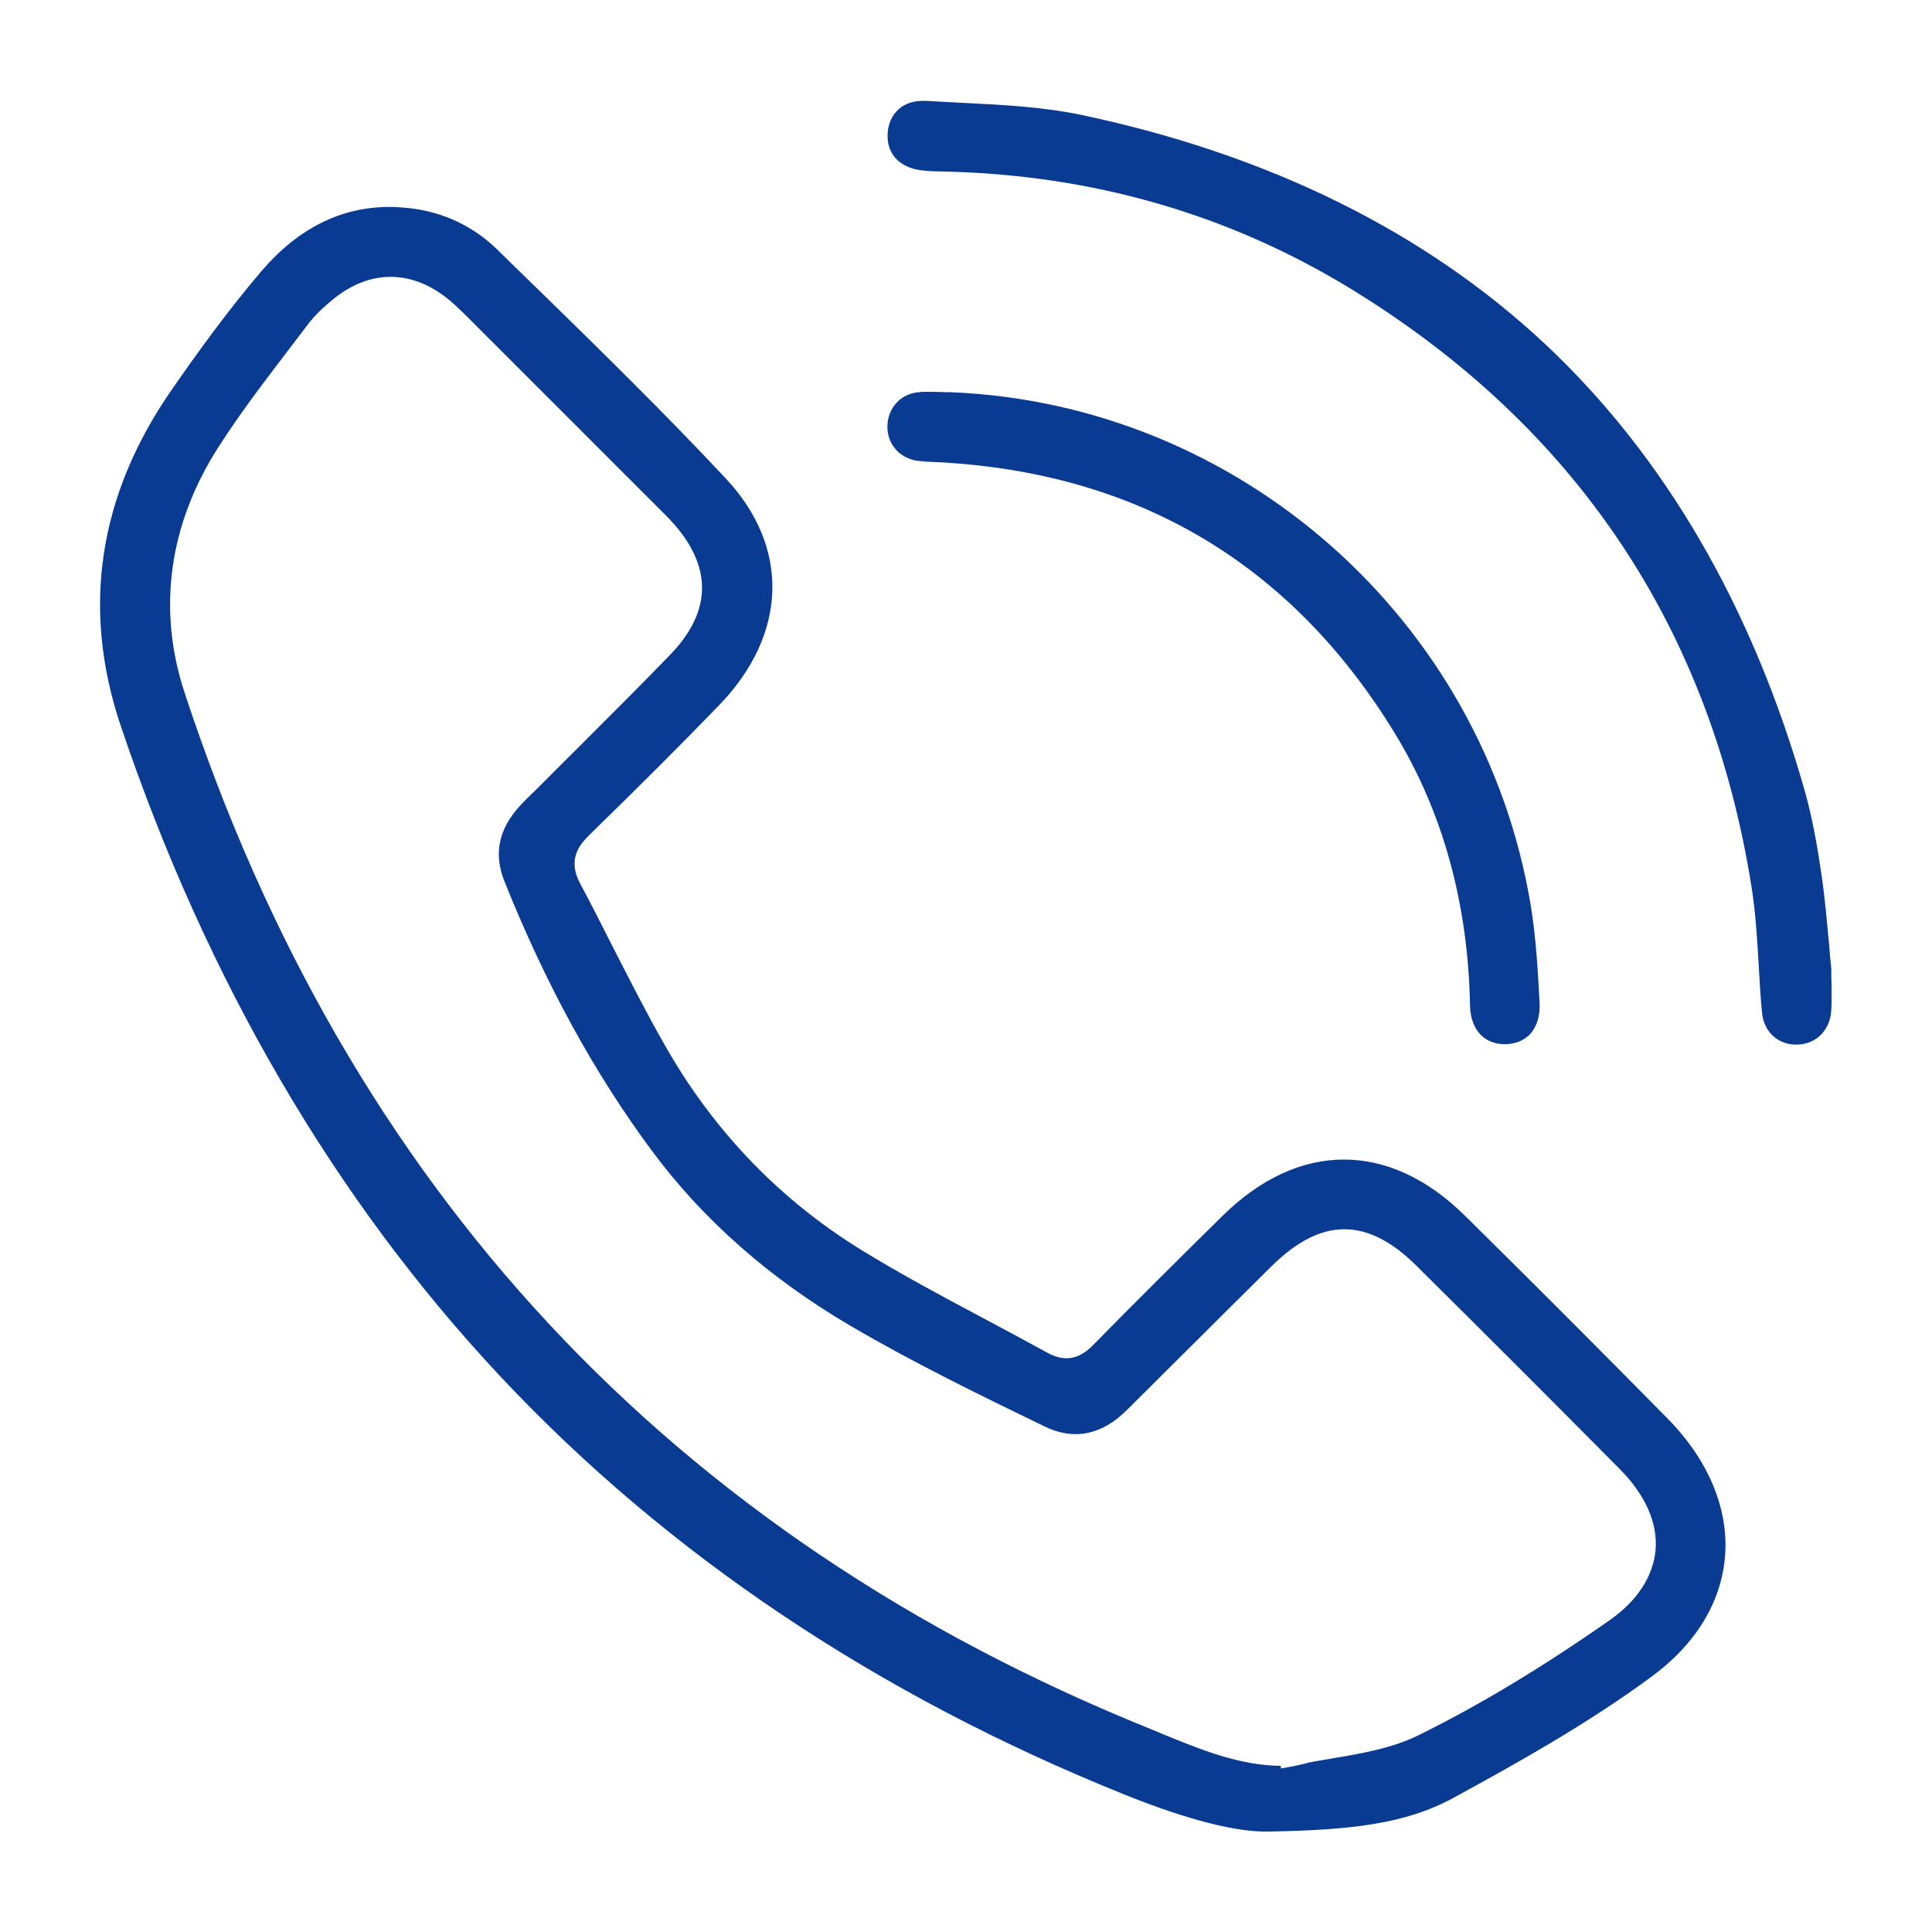 <svg enable-background="new 0 0 90 90" viewBox="0 0 90 90" xmlns="http://www.w3.org/2000/svg"><g fill="#0a3b93"><path d="m68.23 56.62c-3.53-3.48-7.74-3.47-11.28.02-2.16 2.13-4.1 4.05-6.01 6-.43.44-1.11.95-2.14.38-.98-.54-1.98-1.07-2.95-1.59-1.88-1-3.83-2.04-5.69-3.18-3.81-2.34-6.9-5.54-9.16-9.51-.9-1.57-1.73-3.22-2.54-4.8-.47-.93-.95-1.88-1.45-2.81-.55-1.05-.07-1.73.42-2.21 2.37-2.31 4.3-4.24 6.07-6.07 3.19-3.3 3.31-7.35.32-10.55-2.9-3.1-5.99-6.12-8.98-9.04-.56-.54-1.12-1.09-1.67-1.63-1.13-1.1-2.52-1.76-4.14-1.94-.3-.03-.6-.05-.89-.05-2.27 0-4.27 1.01-5.97 3-1.62 1.9-3.07 3.93-4.16 5.5-3.43 4.93-4.23 10.21-2.38 15.69 4 11.85 9.95 22.04 17.67 30.28 7.78 8.3 17.58 14.87 29.14 19.51 2.91 1.17 5.23 1.75 6.71 1.7h.01c3.71-.07 6.29-.34 8.53-1.56 2.9-1.58 6.24-3.44 9.24-5.65 2.08-1.53 3.26-3.48 3.43-5.63.17-2.2-.78-4.47-2.67-6.39-3.17-3.22-6.35-6.4-9.46-9.47zm6.76 18.85c-3.13 2.19-6.03 3.94-8.88 5.35-1.25.62-2.66.86-4.03 1.09-.39.07-.79.13-1.18.21v.01l-.61.14-.61.11-.02-.12c-1.94-.02-3.73-.76-5.47-1.47-.2-.08-.4-.17-.6-.25-22.3-8.99-37.43-25.24-45-48.3-1.27-3.88-.72-7.84 1.61-11.45.96-1.5 2.05-2.93 3.11-4.32.34-.45.68-.89 1.02-1.34.38-.51.86-.92 1.19-1.19 1.71-1.4 3.68-1.39 5.4.03.32.27.62.56.9.84l8.49 8.49.53.53c.13.13.27.27.4.41 1.96 2.11 1.95 4.22-.02 6.26-1.42 1.47-2.9 2.94-4.32 4.36-.62.62-1.25 1.24-1.87 1.87-.09.09-.18.18-.27.26-.18.18-.37.36-.54.55-1 1.09-1.23 2.24-.72 3.52 1.93 4.81 4.17 8.9 6.84 12.51 2.39 3.24 5.53 6 9.31 8.21 2.9 1.7 5.98 3.2 8.97 4.65l.04.02c1.36.66 2.66.41 3.84-.77l1.97-1.96c1.59-1.58 3.17-3.16 4.77-4.74 2.31-2.28 4.45-2.29 6.74-.02 3.37 3.34 6.47 6.44 9.47 9.47 1.21 1.22 1.79 2.54 1.67 3.81-.13 1.23-.86 2.34-2.13 3.23z"/><path d="m85.31 45.14c-.04-.39-.08-.8-.11-1.22-.1-1.04-.19-2.11-.35-3.19-.17-1.17-.4-2.55-.78-3.9-2.45-8.59-6.53-15.59-12.1-20.81-5.58-5.22-12.84-8.81-21.56-10.66-1.8-.38-3.72-.48-5.58-.57-.57-.03-1.14-.06-1.7-.09-.05 0-.1 0-.15 0-.45 0-.83.13-1.12.39-.3.27-.49.67-.51 1.13-.06.98.6 1.64 1.71 1.73.29.03.58.03.86.04 6.9.14 13.27 1.97 18.95 5.43 10.52 6.42 16.82 15.82 18.73 27.94.19 1.22.26 2.45.33 3.65.04.71.08 1.44.15 2.15.08.91.76 1.54 1.67 1.5.88-.03 1.52-.7 1.56-1.63.02-.36.01-.74.01-1.17-.01-.24-.01-.47-.01-.72z"/><path d="m43.65 21.53c.18.01.36.01.53.03 9.05.6 16.05 4.83 20.79 12.59 2.25 3.68 3.42 7.95 3.51 12.7.01.59.2 1.07.53 1.39.3.28.7.42 1.17.4.46-.02.84-.19 1.11-.48.31-.35.46-.85.43-1.46-.08-1.49-.17-3.04-.41-4.51-2.2-13.32-13.57-23.38-27.04-23.92-.16 0-.32 0-.48-.01-.16 0-.31-.01-.47-.01-.18 0-.35 0-.52.02-.83.07-1.43.71-1.46 1.55s.54 1.51 1.36 1.64c.31.04.62.06.95.07z"/></g></svg>